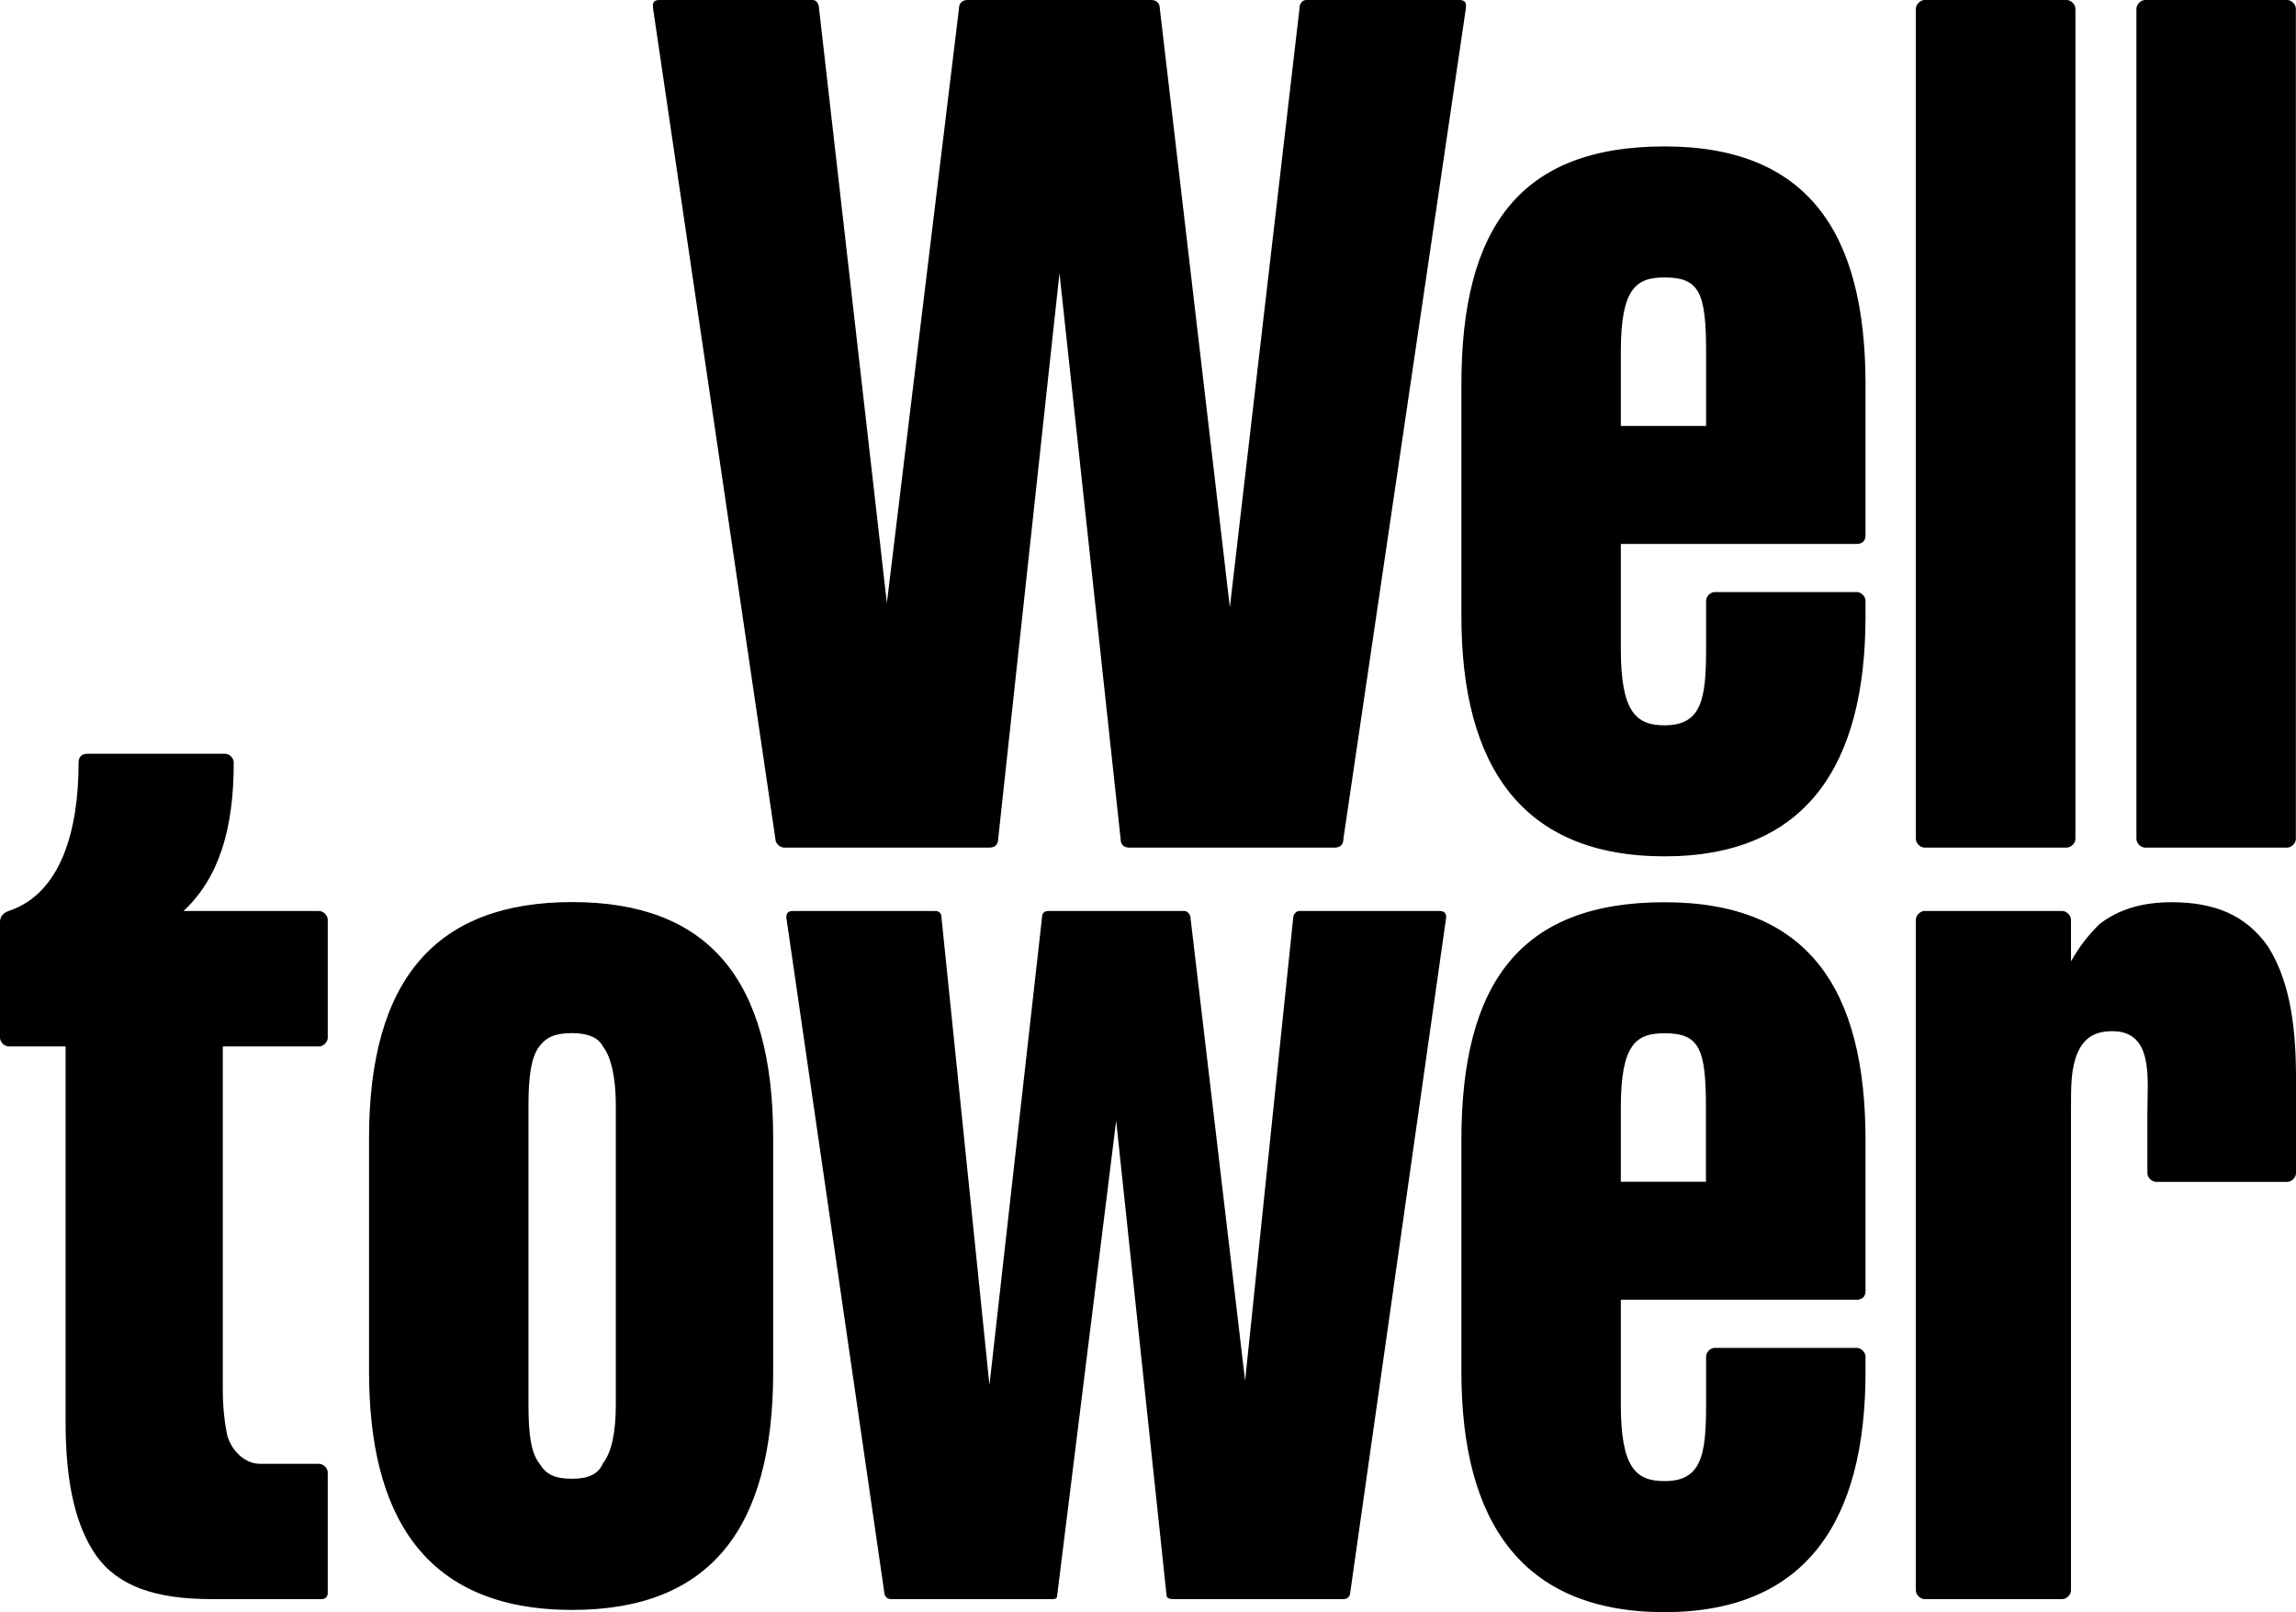 <svg version="1.2" xmlns="http://www.w3.org/2000/svg" viewBox="0 0 1551 1089" width="1551" height="1089">
	<title>Welltower_Logo</title>
	<style>
		.s0 { fill: #000000 } 
	</style>
	<path fill-rule="evenodd" class="s0" d="m1551 727.5v64.9c0 3-3 5.9-5.9 5.9h-88.5c-3 0-6-2.9-6-5.9v-41.3c0-22.1 4.5-54.6-23.6-54.6-11.8 0-19.1 4.4-23.6 14.7-4.4 10.4-4.4 22.2-4.4 36.9v326.1c0 3-3 5.9-5.9 5.9h-93c-2.9 0-5.9-2.9-5.9-5.9v-453c0-2.9 3-5.9 5.9-5.9h93c2.9 0 5.9 3 5.9 5.9v28.1c5.9-10.4 11.8-17.7 19.2-25.1 13.3-10.3 29.5-14.8 48.7-14.8 29.5 0 50.2 8.9 64.9 29.5 13.3 20.7 19.2 48.7 19.2 88.6zm-149-721.6v560.7c0 3-3 5.9-6 5.9h-95.9c-2.9 0-5.9-2.9-5.9-5.9v-560.7c0-2.9 3-5.9 5.9-5.9h95.9c3 0 6 3 6 5.9zm-1251.5 700.9v231.7c0 13.3 1.5 23.6 3 31 2.9 10.3 11.8 19.2 22.1 19.2h39.9c2.9 0 5.9 2.9 5.9 5.9v81.1q0 4.4-4.5 4.4h-73.8c-38.3 0-63.4-8.8-78.2-29.5-13.2-19.1-20.6-47.2-20.6-90v-253.8h-38.4c-2.9 0-5.9-2.9-5.9-5.9v-78.2c0-2.9 1.5-5.9 5.9-7.4 35.4-11.8 47.2-54.6 47.2-100.3 0-3 1.5-5.9 5.9-5.9h93c3 0 5.9 2.9 5.9 5.9 0 45.7-10.3 78.2-33.9 100.3h91.5c2.9 0 5.9 3 5.9 5.9v79.7c0 3-3 5.9-5.9 5.9zm826.4-87l-65 457.4c-1.4 2.9-2.9 2.9-5.9 2.9h-112.1c-3 0-5.9 0-5.9-2.9l-34-320.2-39.8 320.2c0 2.9-1.5 2.9-4.4 2.9h-106.3c-2.9 0-4.4 0-5.9-2.9l-66.4-457.4c0-1.5 0-4.5 4.4-4.5h95.9q4.5 0 4.5 4.5l32.4 315.7 35.5-315.7q0-4.5 4.4-4.5h91.5c2.9 0 4.4 3 4.4 4.5l36.9 312.8 32.5-312.8c0-1.5 1.4-4.5 4.4-4.5h94.4c4.5 0 4.5 3 4.5 4.5zm13.3-613.9l-82.7 560.7c0 4.5-2.9 5.9-5.9 5.9h-138.7c-3 0-5.9-1.4-5.9-5.9l-41.3-382.1-41.4 382.1c0 3-1.4 5.9-5.9 5.9h-138.7c-2.9 0-5.9-2.9-5.9-5.9l-82.6-560.7c0-1.5-1.5-5.9 4.4-5.9h103.3c3 0 4.4 3 4.4 5.9l45.8 401.4 48.7-401.4c0-4.4 2.9-5.9 5.9-5.9h123.9c4.5 0 5.9 3 5.9 5.9l47.3 404.3 47.2-405.8c0-1.4 1.5-4.4 4.4-4.4h103.3c5.9 0 4.5 4.4 4.5 5.9zm560.7 0v560.7c0 3-2.9 5.9-5.9 5.9h-95.9c-2.9 0-5.9-2.9-5.9-5.9v-560.7c0-2.9 3-5.9 5.9-5.9h95.9c3 0 5.9 3 5.9 5.9zm-456 361.5v70.9c0 42.7 10.4 51.6 29.5 51.6 25.1 0 28.1-17.7 28.1-51.6v-32.5c0-3 2.9-5.9 5.9-5.9h95.9c3 0 5.9 2.9 5.9 5.9v10.3c0 100.4-39.8 162.3-135.8 162.3-95.9 0-137.2-60.5-137.2-162.3v-156.4c0-106.2 39.8-160.8 137.2-160.8 97.4 0 135.8 59 135.8 160.8v101.8c0 4.5-2.9 5.9-5.9 5.9zm0-79.7h57.6v-50.1c0-39.9-4.5-50.2-28.1-50.2-19.2 0-29.5 7.4-29.5 50.2zm0 590.2v70.8c0 42.8 10.3 51.7 29.5 51.7 25.1 0 28.1-17.7 28.1-51.7v-32.4c0-3 2.9-5.9 5.9-5.9h95.9c2.9 0 5.9 2.9 5.9 5.9v10.3c0 100.4-39.9 162.3-135.8 162.3-95.9 0-137.2-60.5-137.2-162.3v-156.4c0-106.2 39.8-160.8 137.2-160.8 97.4 0 135.8 59 135.8 160.8v101.8c0 4.4-3 5.9-5.9 5.9zm0-79.7h57.5v-50.1c0-39.9-4.4-50.2-28-50.2-19.2 0-29.5 7.4-29.5 50.2zm-572.6-29.5v157.8c0 106.3-42.8 160.9-135.8 160.9-101.8 0-137.2-66.4-137.2-160.9v-157.8c0-107.8 45.7-159.4 137.2-159.4 91.5 0 135.8 51.6 135.8 159.4zm-106.3-22.2c0-17.7-2.9-32.4-8.8-39.8-3-5.9-10.3-8.9-20.7-8.9-11.8 0-17.7 3-22.1 8.9-5.9 7.4-7.4 22.1-7.4 39.8v202.2c0 19.2 1.5 32.4 7.4 39.8 4.4 7.4 10.3 10.3 22.1 10.3 10.4 0 17.7-2.9 20.7-10.3q8.8-11.1 8.8-39.8z"/>
</svg>